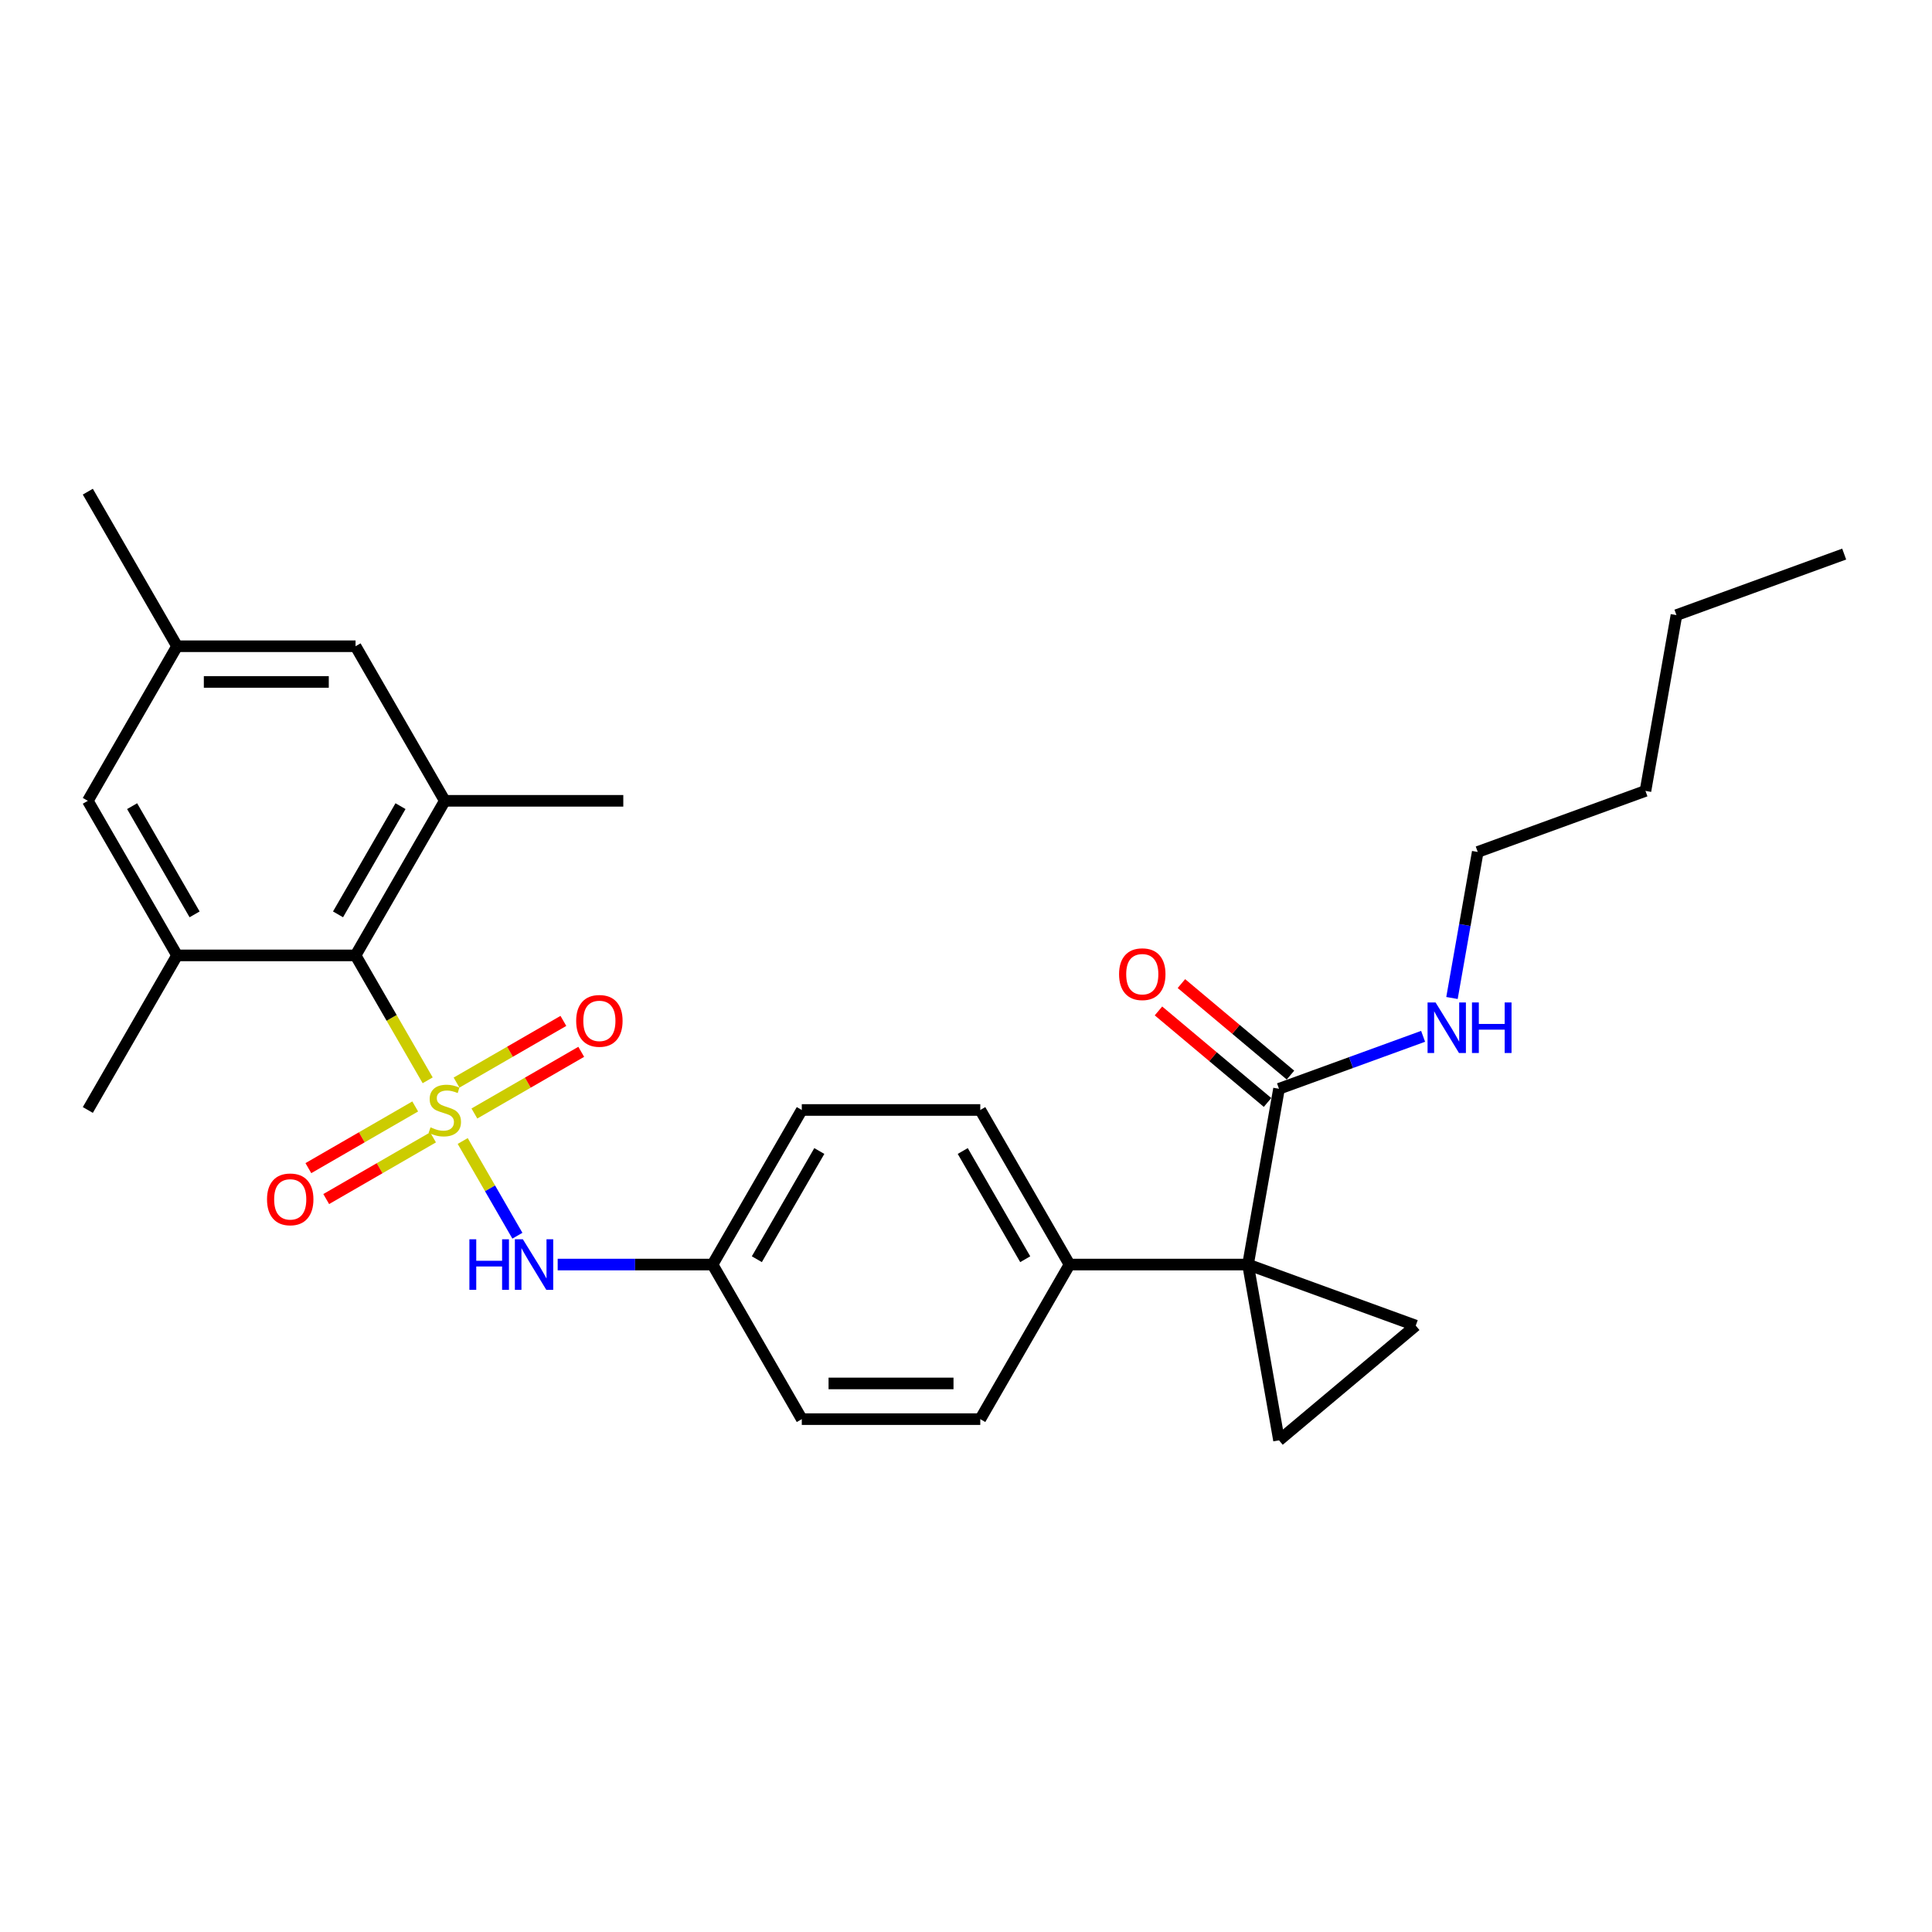 <?xml version='1.0' encoding='iso-8859-1'?>
<svg version='1.1' baseProfile='full'
              xmlns='http://www.w3.org/2000/svg'
                      xmlns:rdkit='http://www.rdkit.org/xml'
                      xmlns:xlink='http://www.w3.org/1999/xlink'
                  xml:space='preserve'
width='1000px' height='1000px' viewBox='0 0 1000 1000'>
<!-- END OF HEADER -->
<rect style='opacity:1.0;fill:#FFFFFF;stroke:none' width='1000' height='1000' x='0' y='0'> </rect>
<path class='bond-1' d='M 221.364,559.168 L 202.699,526.84' style='fill:none;fill-rule:evenodd;stroke:#CCCC00;stroke-width:6px;stroke-linecap:butt;stroke-linejoin:miter;stroke-opacity:1' />
<path class='bond-1' d='M 202.699,526.84 L 184.035,494.513' style='fill:none;fill-rule:evenodd;stroke:#000000;stroke-width:6px;stroke-linecap:butt;stroke-linejoin:miter;stroke-opacity:1' />
<path class='bond-4' d='M 239.499,590.579 L 253.651,615.092' style='fill:none;fill-rule:evenodd;stroke:#CCCC00;stroke-width:6px;stroke-linecap:butt;stroke-linejoin:miter;stroke-opacity:1' />
<path class='bond-4' d='M 253.651,615.092 L 267.803,639.604' style='fill:none;fill-rule:evenodd;stroke:#0000FF;stroke-width:6px;stroke-linecap:butt;stroke-linejoin:miter;stroke-opacity:1' />
<path class='bond-8' d='M 214.911,572.698 L 187.261,588.662' style='fill:none;fill-rule:evenodd;stroke:#CCCC00;stroke-width:6px;stroke-linecap:butt;stroke-linejoin:miter;stroke-opacity:1' />
<path class='bond-8' d='M 187.261,588.662 L 159.611,604.626' style='fill:none;fill-rule:evenodd;stroke:#FF0000;stroke-width:6px;stroke-linecap:butt;stroke-linejoin:miter;stroke-opacity:1' />
<path class='bond-8' d='M 224.15,588.7 L 196.5,604.664' style='fill:none;fill-rule:evenodd;stroke:#CCCC00;stroke-width:6px;stroke-linecap:butt;stroke-linejoin:miter;stroke-opacity:1' />
<path class='bond-8' d='M 196.5,604.664 L 168.85,620.628' style='fill:none;fill-rule:evenodd;stroke:#FF0000;stroke-width:6px;stroke-linecap:butt;stroke-linejoin:miter;stroke-opacity:1' />
<path class='bond-9' d='M 245.546,576.347 L 273.196,560.383' style='fill:none;fill-rule:evenodd;stroke:#CCCC00;stroke-width:6px;stroke-linecap:butt;stroke-linejoin:miter;stroke-opacity:1' />
<path class='bond-9' d='M 273.196,560.383 L 300.846,544.419' style='fill:none;fill-rule:evenodd;stroke:#FF0000;stroke-width:6px;stroke-linecap:butt;stroke-linejoin:miter;stroke-opacity:1' />
<path class='bond-9' d='M 236.308,560.345 L 263.958,544.381' style='fill:none;fill-rule:evenodd;stroke:#CCCC00;stroke-width:6px;stroke-linecap:butt;stroke-linejoin:miter;stroke-opacity:1' />
<path class='bond-9' d='M 263.958,544.381 L 291.608,528.417' style='fill:none;fill-rule:evenodd;stroke:#FF0000;stroke-width:6px;stroke-linecap:butt;stroke-linejoin:miter;stroke-opacity:1' />
<path class='bond-0' d='M 645.971,654.532 L 553.583,654.532' style='fill:none;fill-rule:evenodd;stroke:#000000;stroke-width:6px;stroke-linecap:butt;stroke-linejoin:miter;stroke-opacity:1' />
<path class='bond-2' d='M 645.971,654.532 L 732.786,686.13' style='fill:none;fill-rule:evenodd;stroke:#000000;stroke-width:6px;stroke-linecap:butt;stroke-linejoin:miter;stroke-opacity:1' />
<path class='bond-3' d='M 645.971,654.532 L 662.013,745.516' style='fill:none;fill-rule:evenodd;stroke:#000000;stroke-width:6px;stroke-linecap:butt;stroke-linejoin:miter;stroke-opacity:1' />
<path class='bond-7' d='M 645.971,654.532 L 662.013,563.549' style='fill:none;fill-rule:evenodd;stroke:#000000;stroke-width:6px;stroke-linecap:butt;stroke-linejoin:miter;stroke-opacity:1' />
<path class='bond-5' d='M 184.035,494.513 L 230.229,414.503' style='fill:none;fill-rule:evenodd;stroke:#000000;stroke-width:6px;stroke-linecap:butt;stroke-linejoin:miter;stroke-opacity:1' />
<path class='bond-5' d='M 174.962,473.273 L 207.298,417.266' style='fill:none;fill-rule:evenodd;stroke:#000000;stroke-width:6px;stroke-linecap:butt;stroke-linejoin:miter;stroke-opacity:1' />
<path class='bond-6' d='M 184.035,494.513 L 91.648,494.513' style='fill:none;fill-rule:evenodd;stroke:#000000;stroke-width:6px;stroke-linecap:butt;stroke-linejoin:miter;stroke-opacity:1' />
<path class='bond-30' d='M 732.786,686.13 L 662.013,745.516' style='fill:none;fill-rule:evenodd;stroke:#000000;stroke-width:6px;stroke-linecap:butt;stroke-linejoin:miter;stroke-opacity:1' />
<path class='bond-15' d='M 288.654,654.532 L 328.732,654.532' style='fill:none;fill-rule:evenodd;stroke:#0000FF;stroke-width:6px;stroke-linecap:butt;stroke-linejoin:miter;stroke-opacity:1' />
<path class='bond-15' d='M 328.732,654.532 L 368.809,654.532' style='fill:none;fill-rule:evenodd;stroke:#000000;stroke-width:6px;stroke-linecap:butt;stroke-linejoin:miter;stroke-opacity:1' />
<path class='bond-11' d='M 230.229,414.503 L 184.035,334.494' style='fill:none;fill-rule:evenodd;stroke:#000000;stroke-width:6px;stroke-linecap:butt;stroke-linejoin:miter;stroke-opacity:1' />
<path class='bond-22' d='M 230.229,414.503 L 322.616,414.503' style='fill:none;fill-rule:evenodd;stroke:#000000;stroke-width:6px;stroke-linecap:butt;stroke-linejoin:miter;stroke-opacity:1' />
<path class='bond-12' d='M 91.648,494.513 L 45.455,414.503' style='fill:none;fill-rule:evenodd;stroke:#000000;stroke-width:6px;stroke-linecap:butt;stroke-linejoin:miter;stroke-opacity:1' />
<path class='bond-12' d='M 100.721,473.273 L 68.385,417.266' style='fill:none;fill-rule:evenodd;stroke:#000000;stroke-width:6px;stroke-linecap:butt;stroke-linejoin:miter;stroke-opacity:1' />
<path class='bond-21' d='M 91.648,494.513 L 45.455,574.523' style='fill:none;fill-rule:evenodd;stroke:#000000;stroke-width:6px;stroke-linecap:butt;stroke-linejoin:miter;stroke-opacity:1' />
<path class='bond-13' d='M 667.952,556.471 L 639.726,532.787' style='fill:none;fill-rule:evenodd;stroke:#000000;stroke-width:6px;stroke-linecap:butt;stroke-linejoin:miter;stroke-opacity:1' />
<path class='bond-13' d='M 639.726,532.787 L 611.499,509.102' style='fill:none;fill-rule:evenodd;stroke:#FF0000;stroke-width:6px;stroke-linecap:butt;stroke-linejoin:miter;stroke-opacity:1' />
<path class='bond-13' d='M 656.075,570.626 L 627.849,546.941' style='fill:none;fill-rule:evenodd;stroke:#000000;stroke-width:6px;stroke-linecap:butt;stroke-linejoin:miter;stroke-opacity:1' />
<path class='bond-13' d='M 627.849,546.941 L 599.622,523.257' style='fill:none;fill-rule:evenodd;stroke:#FF0000;stroke-width:6px;stroke-linecap:butt;stroke-linejoin:miter;stroke-opacity:1' />
<path class='bond-16' d='M 662.013,563.549 L 699.305,549.976' style='fill:none;fill-rule:evenodd;stroke:#000000;stroke-width:6px;stroke-linecap:butt;stroke-linejoin:miter;stroke-opacity:1' />
<path class='bond-16' d='M 699.305,549.976 L 736.597,536.402' style='fill:none;fill-rule:evenodd;stroke:#0000FF;stroke-width:6px;stroke-linecap:butt;stroke-linejoin:miter;stroke-opacity:1' />
<path class='bond-10' d='M 553.583,654.532 L 507.39,574.523' style='fill:none;fill-rule:evenodd;stroke:#000000;stroke-width:6px;stroke-linecap:butt;stroke-linejoin:miter;stroke-opacity:1' />
<path class='bond-10' d='M 530.653,651.769 L 498.317,595.763' style='fill:none;fill-rule:evenodd;stroke:#000000;stroke-width:6px;stroke-linecap:butt;stroke-linejoin:miter;stroke-opacity:1' />
<path class='bond-28' d='M 553.583,654.532 L 507.39,734.542' style='fill:none;fill-rule:evenodd;stroke:#000000;stroke-width:6px;stroke-linecap:butt;stroke-linejoin:miter;stroke-opacity:1' />
<path class='bond-29' d='M 184.035,334.494 L 91.648,334.494' style='fill:none;fill-rule:evenodd;stroke:#000000;stroke-width:6px;stroke-linecap:butt;stroke-linejoin:miter;stroke-opacity:1' />
<path class='bond-29' d='M 170.177,352.971 L 105.506,352.971' style='fill:none;fill-rule:evenodd;stroke:#000000;stroke-width:6px;stroke-linecap:butt;stroke-linejoin:miter;stroke-opacity:1' />
<path class='bond-14' d='M 45.455,414.503 L 91.648,334.494' style='fill:none;fill-rule:evenodd;stroke:#000000;stroke-width:6px;stroke-linecap:butt;stroke-linejoin:miter;stroke-opacity:1' />
<path class='bond-23' d='M 91.648,334.494 L 45.455,254.484' style='fill:none;fill-rule:evenodd;stroke:#000000;stroke-width:6px;stroke-linecap:butt;stroke-linejoin:miter;stroke-opacity:1' />
<path class='bond-19' d='M 368.809,654.532 L 415.003,734.542' style='fill:none;fill-rule:evenodd;stroke:#000000;stroke-width:6px;stroke-linecap:butt;stroke-linejoin:miter;stroke-opacity:1' />
<path class='bond-20' d='M 368.809,654.532 L 415.003,574.523' style='fill:none;fill-rule:evenodd;stroke:#000000;stroke-width:6px;stroke-linecap:butt;stroke-linejoin:miter;stroke-opacity:1' />
<path class='bond-20' d='M 391.74,651.769 L 424.076,595.763' style='fill:none;fill-rule:evenodd;stroke:#000000;stroke-width:6px;stroke-linecap:butt;stroke-linejoin:miter;stroke-opacity:1' />
<path class='bond-24' d='M 751.543,516.559 L 758.207,478.763' style='fill:none;fill-rule:evenodd;stroke:#0000FF;stroke-width:6px;stroke-linecap:butt;stroke-linejoin:miter;stroke-opacity:1' />
<path class='bond-24' d='M 758.207,478.763 L 764.872,440.967' style='fill:none;fill-rule:evenodd;stroke:#000000;stroke-width:6px;stroke-linecap:butt;stroke-linejoin:miter;stroke-opacity:1' />
<path class='bond-17' d='M 507.39,574.523 L 415.003,574.523' style='fill:none;fill-rule:evenodd;stroke:#000000;stroke-width:6px;stroke-linecap:butt;stroke-linejoin:miter;stroke-opacity:1' />
<path class='bond-18' d='M 507.39,734.542 L 415.003,734.542' style='fill:none;fill-rule:evenodd;stroke:#000000;stroke-width:6px;stroke-linecap:butt;stroke-linejoin:miter;stroke-opacity:1' />
<path class='bond-18' d='M 493.532,716.064 L 428.861,716.064' style='fill:none;fill-rule:evenodd;stroke:#000000;stroke-width:6px;stroke-linecap:butt;stroke-linejoin:miter;stroke-opacity:1' />
<path class='bond-25' d='M 764.872,440.967 L 851.687,409.369' style='fill:none;fill-rule:evenodd;stroke:#000000;stroke-width:6px;stroke-linecap:butt;stroke-linejoin:miter;stroke-opacity:1' />
<path class='bond-26' d='M 851.687,409.369 L 867.73,318.385' style='fill:none;fill-rule:evenodd;stroke:#000000;stroke-width:6px;stroke-linecap:butt;stroke-linejoin:miter;stroke-opacity:1' />
<path class='bond-27' d='M 867.73,318.385 L 954.545,286.787' style='fill:none;fill-rule:evenodd;stroke:#000000;stroke-width:6px;stroke-linecap:butt;stroke-linejoin:miter;stroke-opacity:1' />
<path  class='atom-0' d='M 222.838 583.503
Q 223.133 583.613, 224.353 584.131
Q 225.572 584.648, 226.903 584.981
Q 228.27 585.276, 229.6 585.276
Q 232.076 585.276, 233.518 584.094
Q 234.959 582.874, 234.959 580.768
Q 234.959 579.327, 234.22 578.44
Q 233.518 577.553, 232.409 577.072
Q 231.3 576.592, 229.453 576.038
Q 227.124 575.336, 225.72 574.67
Q 224.353 574.005, 223.355 572.601
Q 222.394 571.197, 222.394 568.832
Q 222.394 565.543, 224.612 563.51
Q 226.866 561.478, 231.3 561.478
Q 234.331 561.478, 237.767 562.919
L 236.918 565.764
Q 233.776 564.471, 231.411 564.471
Q 228.861 564.471, 227.457 565.543
Q 226.053 566.577, 226.09 568.388
Q 226.09 569.792, 226.792 570.642
Q 227.531 571.492, 228.566 571.973
Q 229.637 572.453, 231.411 573.007
Q 233.776 573.747, 235.181 574.486
Q 236.585 575.225, 237.583 576.74
Q 238.617 578.218, 238.617 580.768
Q 238.617 584.39, 236.178 586.348
Q 233.776 588.27, 229.748 588.27
Q 227.42 588.27, 225.646 587.752
Q 223.909 587.272, 221.84 586.422
L 222.838 583.503
' fill='#CCCC00'/>
<path  class='atom-5' d='M 242.96 641.45
L 246.507 641.45
L 246.507 652.574
L 259.885 652.574
L 259.885 641.45
L 263.433 641.45
L 263.433 667.614
L 259.885 667.614
L 259.885 655.53
L 246.507 655.53
L 246.507 667.614
L 242.96 667.614
L 242.96 641.45
' fill='#0000FF'/>
<path  class='atom-5' d='M 270.639 641.45
L 279.212 655.308
Q 280.062 656.676, 281.43 659.151
Q 282.797 661.627, 282.871 661.775
L 282.871 641.45
L 286.345 641.45
L 286.345 667.614
L 282.76 667.614
L 273.558 652.463
Q 272.487 650.689, 271.341 648.656
Q 270.232 646.624, 269.9 645.996
L 269.9 667.614
L 266.5 667.614
L 266.5 641.45
L 270.639 641.45
' fill='#0000FF'/>
<path  class='atom-9' d='M 138.209 620.79
Q 138.209 614.508, 141.313 610.997
Q 144.417 607.486, 150.219 607.486
Q 156.021 607.486, 159.125 610.997
Q 162.229 614.508, 162.229 620.79
Q 162.229 627.146, 159.088 630.768
Q 155.947 634.352, 150.219 634.352
Q 144.454 634.352, 141.313 630.768
Q 138.209 627.183, 138.209 620.79
M 150.219 631.396
Q 154.21 631.396, 156.354 628.735
Q 158.534 626.038, 158.534 620.79
Q 158.534 615.653, 156.354 613.066
Q 154.21 610.443, 150.219 610.443
Q 146.228 610.443, 144.048 613.03
Q 141.904 615.616, 141.904 620.79
Q 141.904 626.075, 144.048 628.735
Q 146.228 631.396, 150.219 631.396
' fill='#FF0000'/>
<path  class='atom-10' d='M 298.228 528.403
Q 298.228 522.121, 301.332 518.61
Q 304.436 515.099, 310.238 515.099
Q 316.04 515.099, 319.144 518.61
Q 322.249 522.121, 322.249 528.403
Q 322.249 534.759, 319.107 538.381
Q 315.966 541.965, 310.238 541.965
Q 304.473 541.965, 301.332 538.381
Q 298.228 534.796, 298.228 528.403
M 310.238 539.009
Q 314.229 539.009, 316.373 536.348
Q 318.553 533.651, 318.553 528.403
Q 318.553 523.266, 316.373 520.679
Q 314.229 518.056, 310.238 518.056
Q 306.247 518.056, 304.067 520.642
Q 301.923 523.229, 301.923 528.403
Q 301.923 533.687, 304.067 536.348
Q 306.247 539.009, 310.238 539.009
' fill='#FF0000'/>
<path  class='atom-14' d='M 579.23 504.237
Q 579.23 497.955, 582.335 494.444
Q 585.439 490.934, 591.241 490.934
Q 597.043 490.934, 600.147 494.444
Q 603.251 497.955, 603.251 504.237
Q 603.251 510.593, 600.11 514.215
Q 596.969 517.8, 591.241 517.8
Q 585.476 517.8, 582.335 514.215
Q 579.23 510.63, 579.23 504.237
M 591.241 514.843
Q 595.232 514.843, 597.375 512.183
Q 599.556 509.485, 599.556 504.237
Q 599.556 499.101, 597.375 496.514
Q 595.232 493.89, 591.241 493.89
Q 587.25 493.89, 585.069 496.477
Q 582.926 499.064, 582.926 504.237
Q 582.926 509.522, 585.069 512.183
Q 587.25 514.843, 591.241 514.843
' fill='#FF0000'/>
<path  class='atom-17' d='M 743.045 518.868
L 751.619 532.726
Q 752.469 534.094, 753.836 536.57
Q 755.204 539.046, 755.277 539.194
L 755.277 518.868
L 758.751 518.868
L 758.751 545.032
L 755.167 545.032
L 745.965 529.881
Q 744.893 528.107, 743.748 526.075
Q 742.639 524.042, 742.306 523.414
L 742.306 545.032
L 738.906 545.032
L 738.906 518.868
L 743.045 518.868
' fill='#0000FF'/>
<path  class='atom-17' d='M 761.892 518.868
L 765.44 518.868
L 765.44 529.992
L 778.818 529.992
L 778.818 518.868
L 782.365 518.868
L 782.365 545.032
L 778.818 545.032
L 778.818 532.948
L 765.44 532.948
L 765.44 545.032
L 761.892 545.032
L 761.892 518.868
' fill='#0000FF'/>
</svg>
